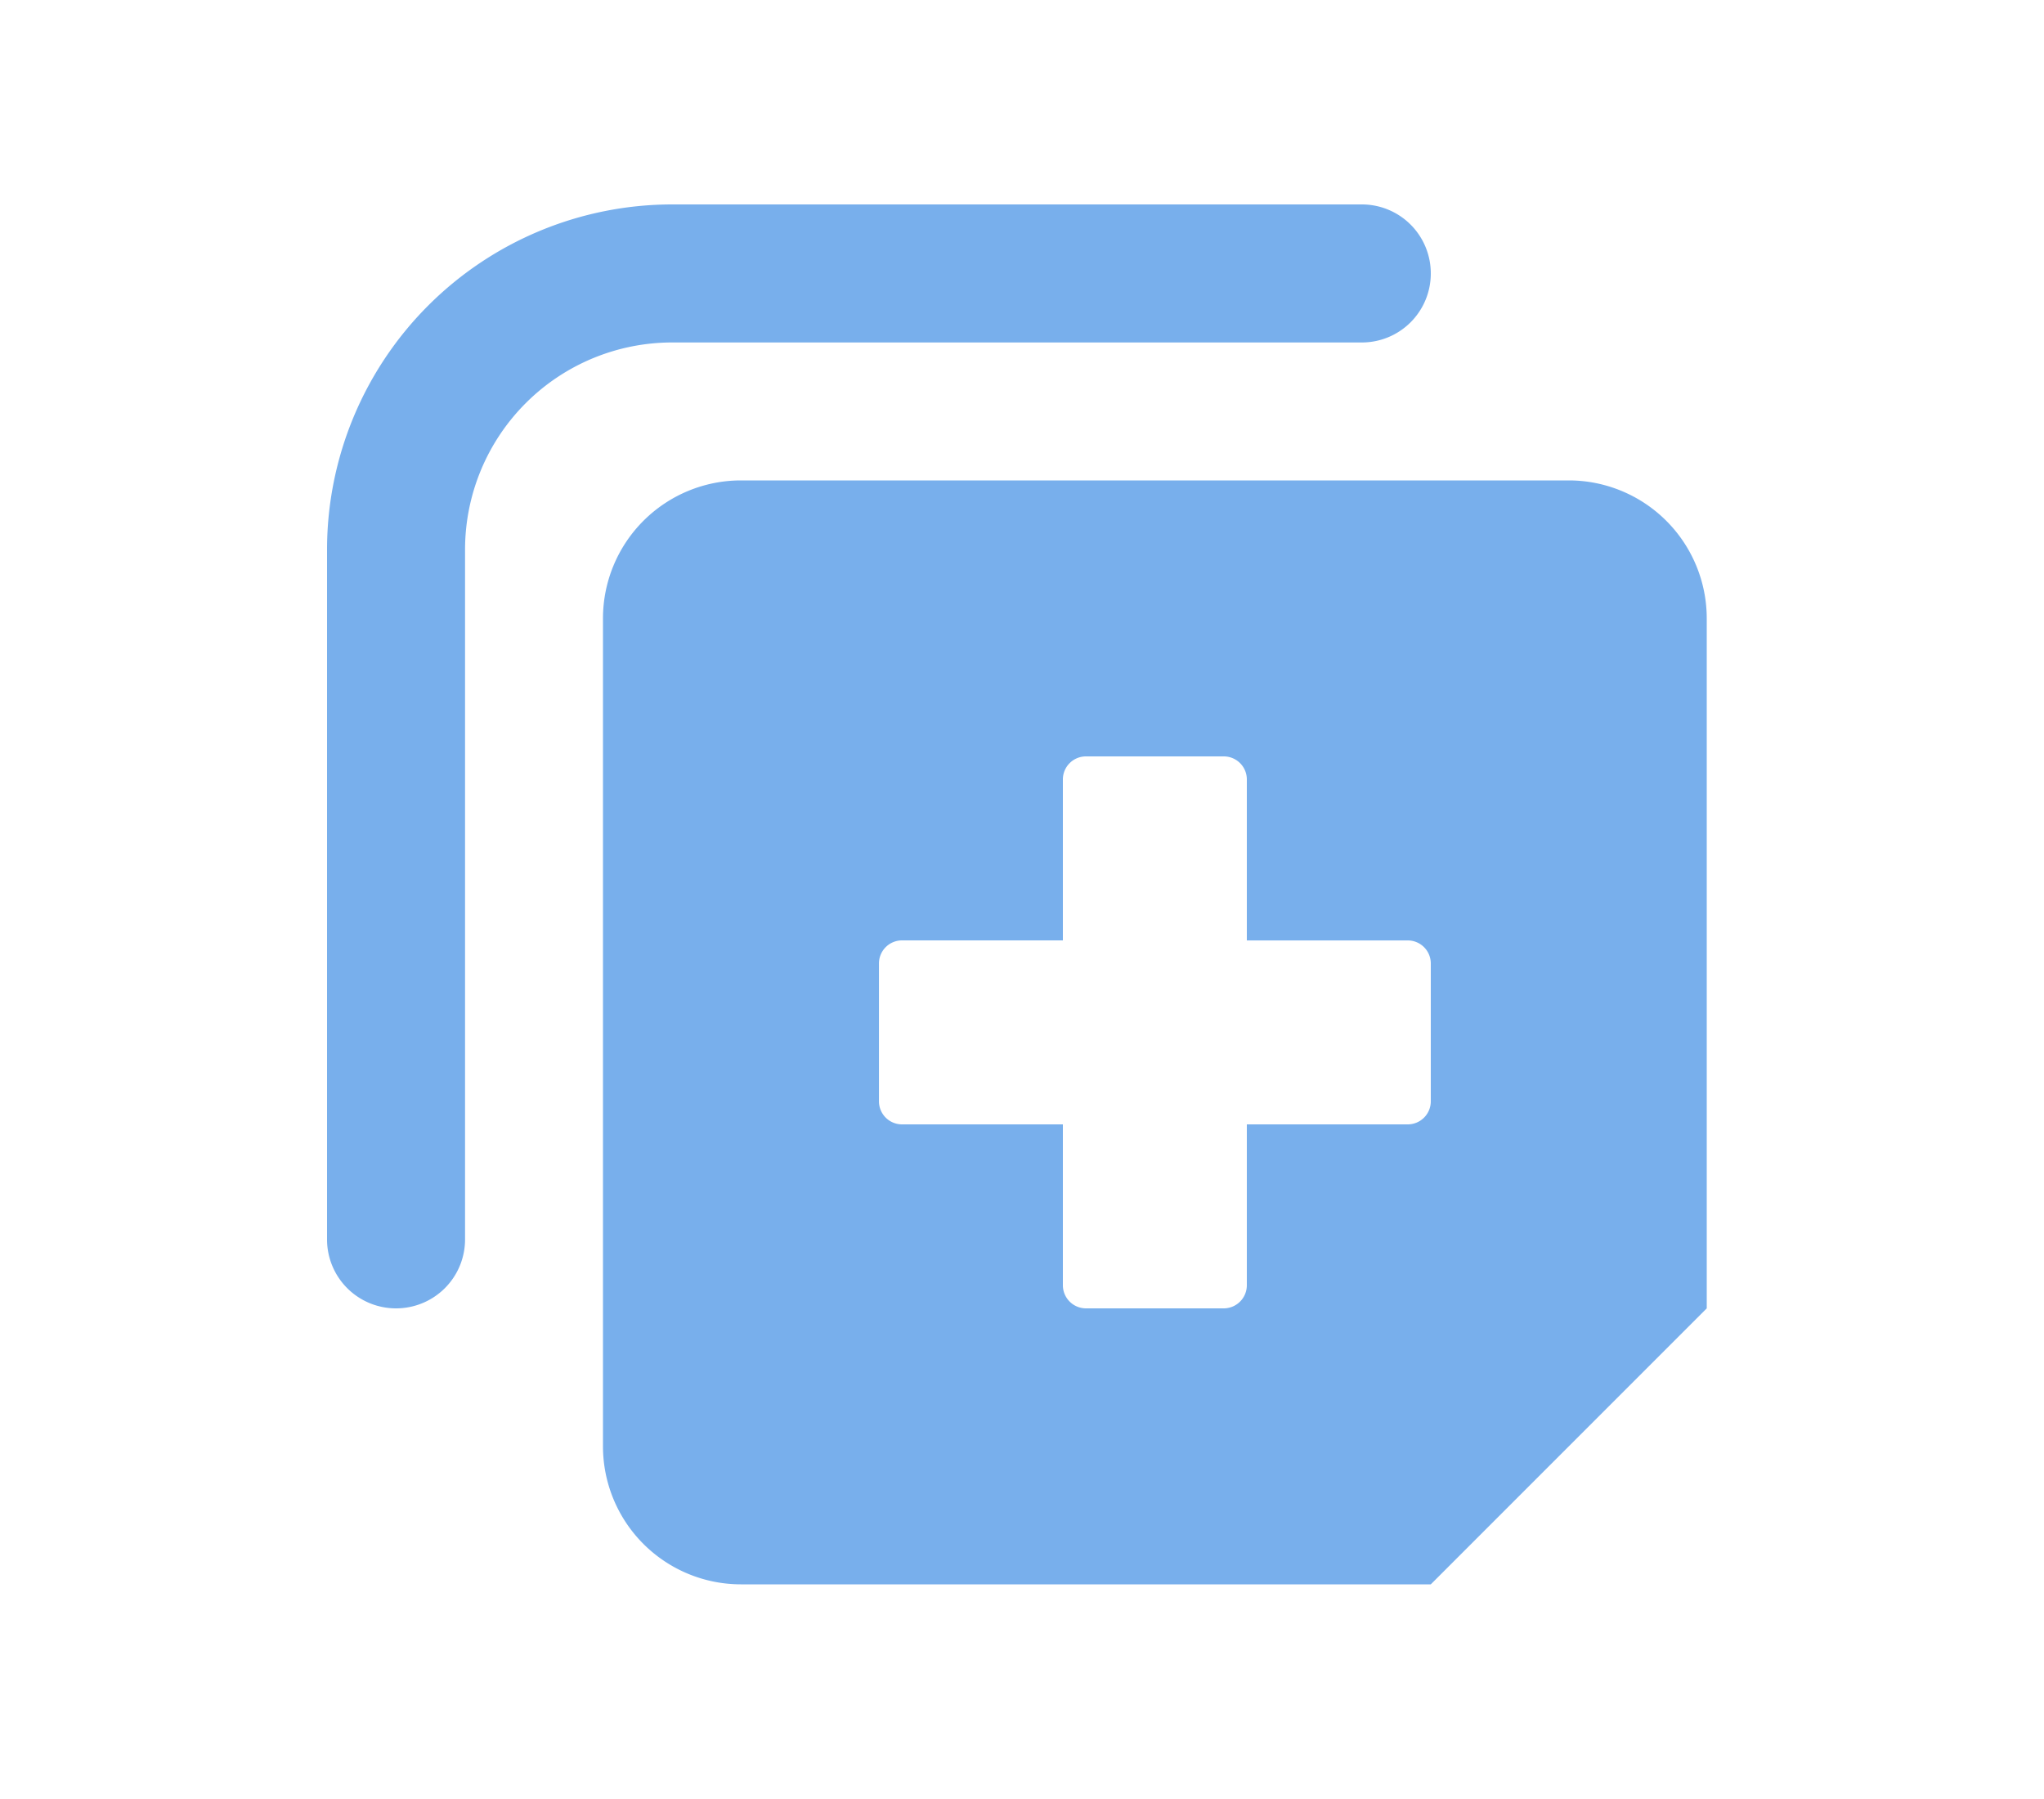 <svg xmlns="http://www.w3.org/2000/svg" xmlns:xlink="http://www.w3.org/1999/xlink" width="50" height="44" viewBox="0 0 50 44">
  <defs>
    <clipPath id="clip-path">
      <rect id="사각형_122" data-name="사각형 122" width="50" height="44" transform="translate(748 375)" fill="none" stroke="#707070" stroke-width="1"/>
    </clipPath>
  </defs>
  <g id="i_03" transform="translate(-748 -375)" clip-path="url(#clip-path)">
    <path id="패스_4445" data-name="패스 4445" d="M15.75-21.375V-4.5L9,2.25H-7.875A3.376,3.376,0,0,1-11.25-1.125v-20.25A3.376,3.376,0,0,1-7.875-24.75h20.25A3.376,3.376,0,0,1,15.75-21.375ZM9-12.937a.564.564,0,0,0-.562-.562H4.5v-3.937A.564.564,0,0,0,3.938-18H.563A.564.564,0,0,0,0-17.437V-13.5H-3.937a.564.564,0,0,0-.562.563v3.375A.564.564,0,0,0-3.937-9H0v3.938A.566.566,0,0,0,.563-4.5H3.938A.566.566,0,0,0,4.5-5.062V-9H8.438A.564.564,0,0,0,9-9.562Zm-27,6.75V-23.062A8.447,8.447,0,0,1-9.562-31.5H7.313A1.686,1.686,0,0,1,9-29.812a1.686,1.686,0,0,1-1.687,1.688H-9.562a5.068,5.068,0,0,0-5.062,5.063V-6.187A1.686,1.686,0,0,1-16.312-4.5,1.686,1.686,0,0,1-18-6.187Z" transform="translate(774 411.5)" fill="#78afec"/>
  </g>
</svg>
